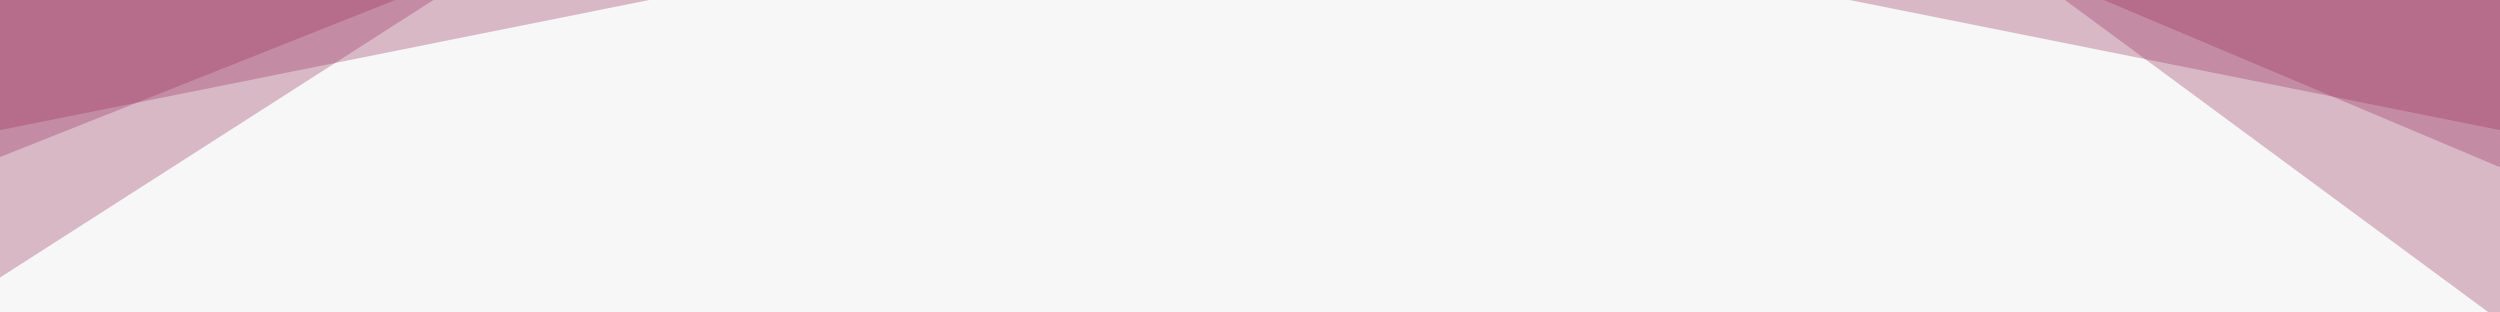 <?xml version="1.0" encoding="utf-8"?>
<!-- Generator: Adobe Illustrator 23.0.2, SVG Export Plug-In . SVG Version: 6.00 Build 0)  -->
<svg version="1.1" id="Layer_1" xmlns="http://www.w3.org/2000/svg" xmlns:xlink="http://www.w3.org/1999/xlink" x="0px" y="0px"
	 viewBox="0 0 1920 240" style="enable-background:new 0 0 1920 240;" xml:space="preserve">
<style type="text/css">
	.st0{fill:#F7F7F7;}
	.st1{clip-path:url(#SVGID_2_);}
	.st2{opacity:0.3;fill:#952554;enable-background:new    ;}
</style>
<g>
	<rect class="st0" width="1920" height="240"/>
	<g>
		<g>
			<defs>
				<rect id="SVGID_1_" width="1920" height="240"/>
			</defs>
			<clipPath id="SVGID_2_">
				<use xlink:href="#SVGID_1_"  style="overflow:visible;"/>
			</clipPath>
			<g class="st1">
				<g>
					<polygon class="st2" points="1585.9,0 2269.7,0 2003.6,308 					"/>
					<polygon class="st2" points="1615.6,0 2248.1,-100.4 2113.6,210.2 					"/>
					<polygon class="st2" points="1420.3,0 2237.6,-170.4 2192.8,154.5 					"/>
				</g>
				<g>
					<polygon class="st2" points="332.9,0 -311.7,-14.1 -68.5,257 					"/>
					<polygon class="st2" points="303.6,0 -335.3,-110.2 -200.8,200.4 					"/>
					<polygon class="st2" points="498.6,0 -317.6,-170.3 -272.8,154.6 					"/>
				</g>
			</g>
		</g>
	</g>
</g>
</svg>
